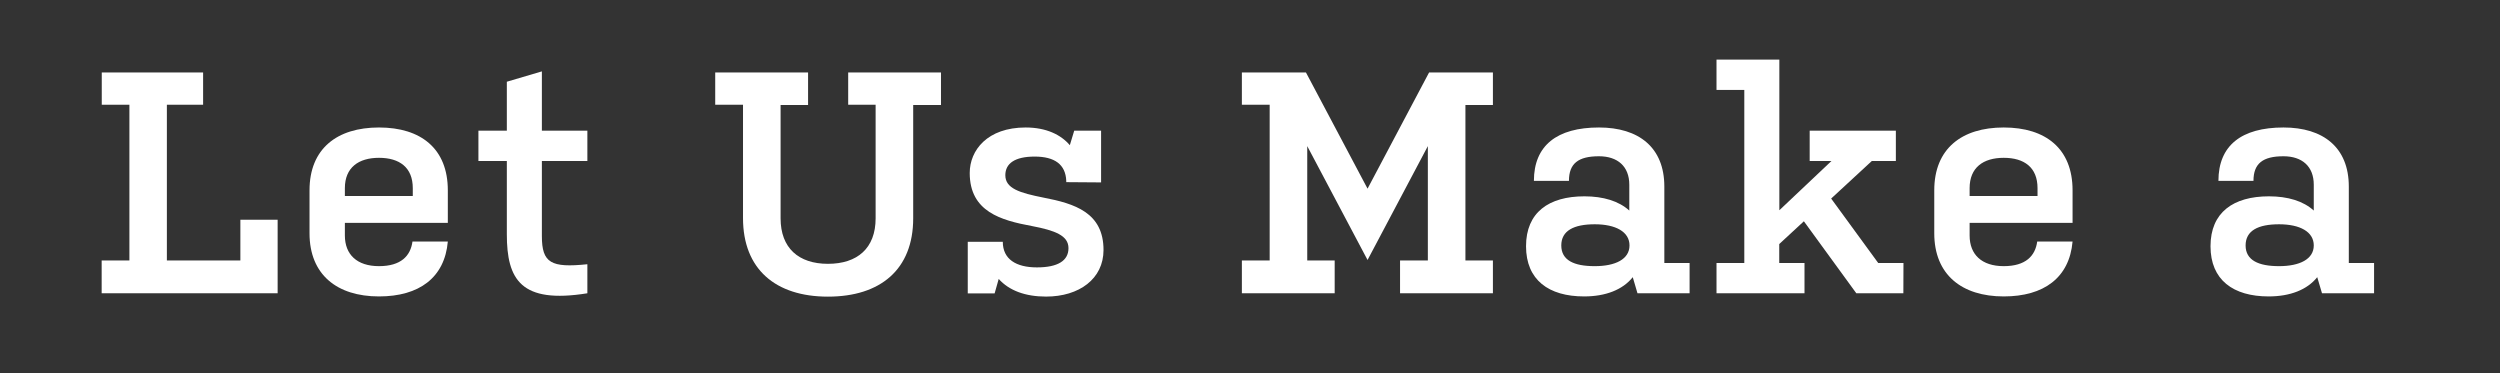 <svg xmlns="http://www.w3.org/2000/svg" width="483" height="72.07" viewBox="0 0 483 72.07"><rect x="0" y="0" width="483" height="72.07" fill="#333333" stroke="none"/><defs><style>.a{fill:#fff;}</style></defs><path class="a" d="M39.24,20.24h-7V50.32H46.44V42.45h7.2V56.66h-34V50.32H25V20.24H19.66V14H39.24Z"/><path class="a" d="M86.52,46.66c-.61,7-5.55,10.61-13.3,10.61-8.11,0-13.42-4.21-13.42-12.2v-8.3c0-8.05,5.31-12.14,13.42-12.14s13.3,4.09,13.3,12.14v6.29H66.63V45.5c0,3.66,2.32,5.92,6.59,5.92s6.1-2,6.47-4.76ZM66.63,37.87H79.75V36.35c0-4-2.57-5.86-6.53-5.86s-6.59,1.89-6.59,5.86Z"/><path class="a" d="M104.69,45.62c0,5.19,1.77,6.16,8.79,5.43v5.61C100.61,58.74,97.92,54,97.92,45.25V31.1H92.43V25.24h5.49V15.79l6.77-2V25.24h8.79V31.1h-8.79Z"/><path class="a" d="M138.18,14h17.94v6.28h-5.31v21.9c0,5.74,3.48,8.79,9.15,8.79s9.21-3,9.21-8.79V20.24h-5.3V14H181.8v6.28h-5.37v21.9c0,9.89-6.34,15.13-16.47,15.13S143.55,52,143.55,42.14V20.24h-5.37Z"/><path class="a" d="M206,35.19v-.25c-.12-3.17-2.25-4.69-6.1-4.69s-5.67,1.34-5.67,3.6c0,2.56,2.75,3.41,7.38,4.33,6,1.16,11.59,2.87,11.59,10.12,0,5.56-4.69,9-11.1,9-4,0-7.14-1.16-9.15-3.41l-.79,2.8h-5.19V46.72h6.77c0,3.35,2.56,4.94,6.59,4.94s6.1-1.28,6.1-3.72-2.62-3.42-7.08-4.27c-5.91-1.1-12-2.75-12-10.25,0-4.39,3.41-8.79,10.8-8.79,4,0,6.83,1.41,8.54,3.42l.85-2.81h5.19v10Z"/><path class="a" d="M252.56,50.32h5.3v6.34H239.93V50.32h5.37V20.24h-5.37V14h12.38l11.9,22.45L276.1,14h12.33v6.28h-5.31V50.32h5.31v6.34H270.49V50.32h5.37V28.23l-11.65,22-11.65-22Z"/><path class="a" d="M306.11,37.93c3.66,0,6.65.92,8.67,2.75v-5c0-3.54-2.26-5.49-5.86-5.49-4,0-5.8,1.4-5.8,4.75h-6.77c0-6.83,4.46-10.31,12.57-10.31,7.69,0,12.63,3.85,12.63,11.41V50.81h4.88v5.85H316.36l-.91-3.11c-1.95,2.44-5.25,3.72-9.4,3.72-6.83,0-11.22-3.17-11.22-9.7S299.22,37.93,306.11,37.93Zm2,13.49c4,0,6.71-1.35,6.71-4s-2.69-4.09-6.71-4.09-6.47,1.22-6.47,4.09S304.1,51.42,308.07,51.42Z"/><path class="a" d="M367.73,56.66h-9.09L348.51,42.75l-4.76,4.4v3.66h4.88v5.85h-17V50.81H337V17.38h-5.37V11.52h12.14v29.1l10.07-9.52h-4.21V25.24h16.65V31.1h-4.64l-7.86,7.26,9.09,12.45h4.88Z"/><path class="a" d="M400.42,46.66c-.61,7-5.55,10.61-13.3,10.61-8.11,0-13.42-4.21-13.42-12.2v-8.3c0-8.05,5.31-12.14,13.42-12.14s13.3,4.09,13.3,12.14v6.29H380.53V45.5c0,3.66,2.32,5.92,6.59,5.92s6.1-2,6.47-4.76Zm-19.89-8.79h13.12V36.35c0-4-2.56-5.86-6.53-5.86s-6.59,1.89-6.59,5.86Z"/><path class="a" d="M438.36,37.93c3.66,0,6.65.92,8.66,2.75v-5c0-3.54-2.26-5.49-5.85-5.49-4,0-5.8,1.4-5.8,4.75H428.6c0-6.83,4.45-10.31,12.57-10.31,7.68,0,12.62,3.85,12.62,11.41V50.81h4.88v5.85H448.61l-.92-3.11c-1.95,2.44-5.24,3.72-9.39,3.72-6.83,0-11.23-3.17-11.23-9.7S431.47,37.93,438.36,37.93Zm1.95,13.49c4,0,6.71-1.35,6.71-4s-2.68-4.09-6.71-4.09-6.46,1.22-6.46,4.09S436.35,51.42,440.31,51.42Z"/></svg>